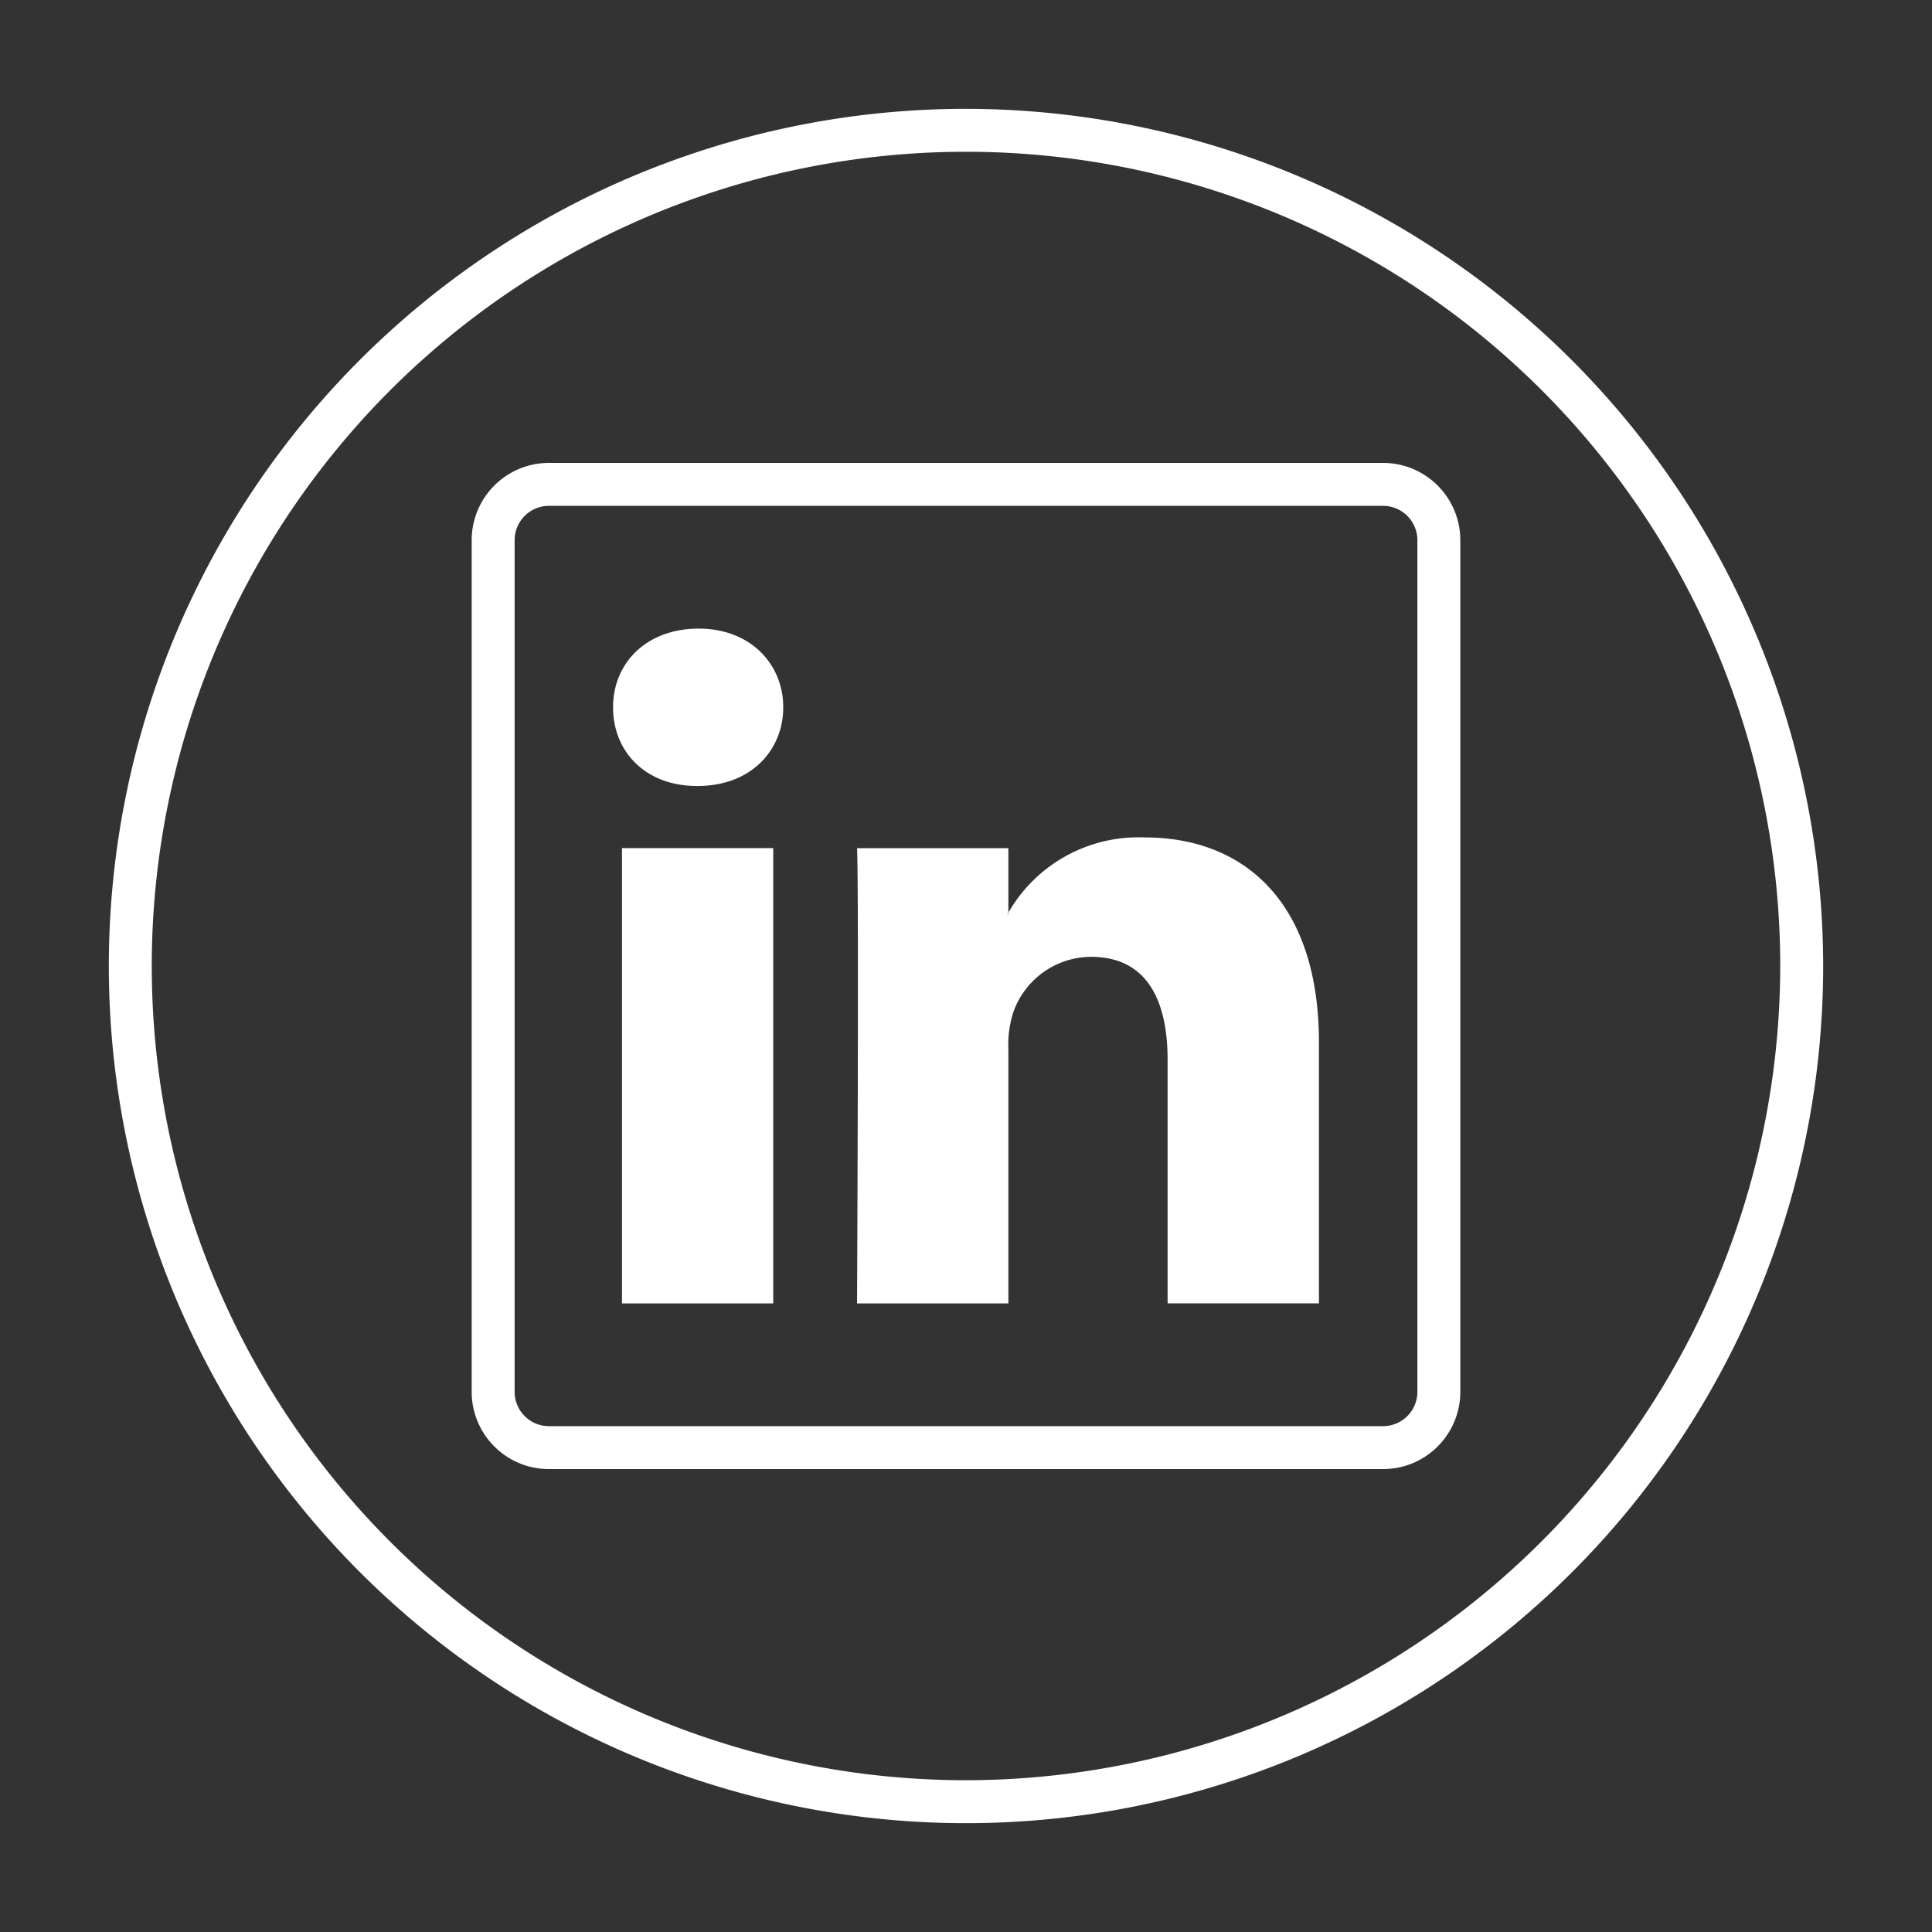 <svg height="180" viewBox="0 0 180 180" width="180" xmlns="http://www.w3.org/2000/svg"><rect x="0" y="0" width="180" height="180" fill="#333333" stroke="none"/><path d="m57.949 121.433h14.092v-42.416h-14.092zm7.141-62.867c-4.827 0-7.973 3.171-7.973 7.331s3.056 7.33 7.791 7.33h.092c4.942 0 7.973-3.3 7.973-7.33s-3.057-7.331-7.883-7.331zm24.91-48.426a79.86 79.86 0 1 0 79.86 79.86 79.95 79.95 0 0 0 -79.86-79.86zm0 155.72a75.86 75.86 0 1 1 75.86-75.86 75.946 75.946 0 0 1 -75.86 75.86zm16.65-87.84a13.987 13.987 0 0 0 -12.7 7v.151h-.1c.032-.049.067-.1.1-.151v-6h-14.1c.181 3.978 0 42.416 0 42.416h14.1v-23.69a9.732 9.732 0 0 1 .46-3.446 7.717 7.717 0 0 1 7.232-5.155c5.106 0 7.141 3.887 7.141 9.595v22.69h14.1v-24.318c0-13.03-6.951-19.092-16.233-19.092zm22.21-34.892h-77.72a7.2 7.2 0 0 0 -7.194 7.194v79.356a7.2 7.2 0 0 0 7.194 7.194h77.72a7.2 7.2 0 0 0 7.194-7.194v-79.356a7.2 7.2 0 0 0 -7.194-7.194zm3.194 86.55a3.2 3.2 0 0 1 -3.194 3.194h-77.72a3.2 3.2 0 0 1 -3.194-3.194v-79.356a3.2 3.2 0 0 1 3.194-3.194h77.72a3.2 3.2 0 0 1 3.194 3.194z" fill="#fff"/></svg>